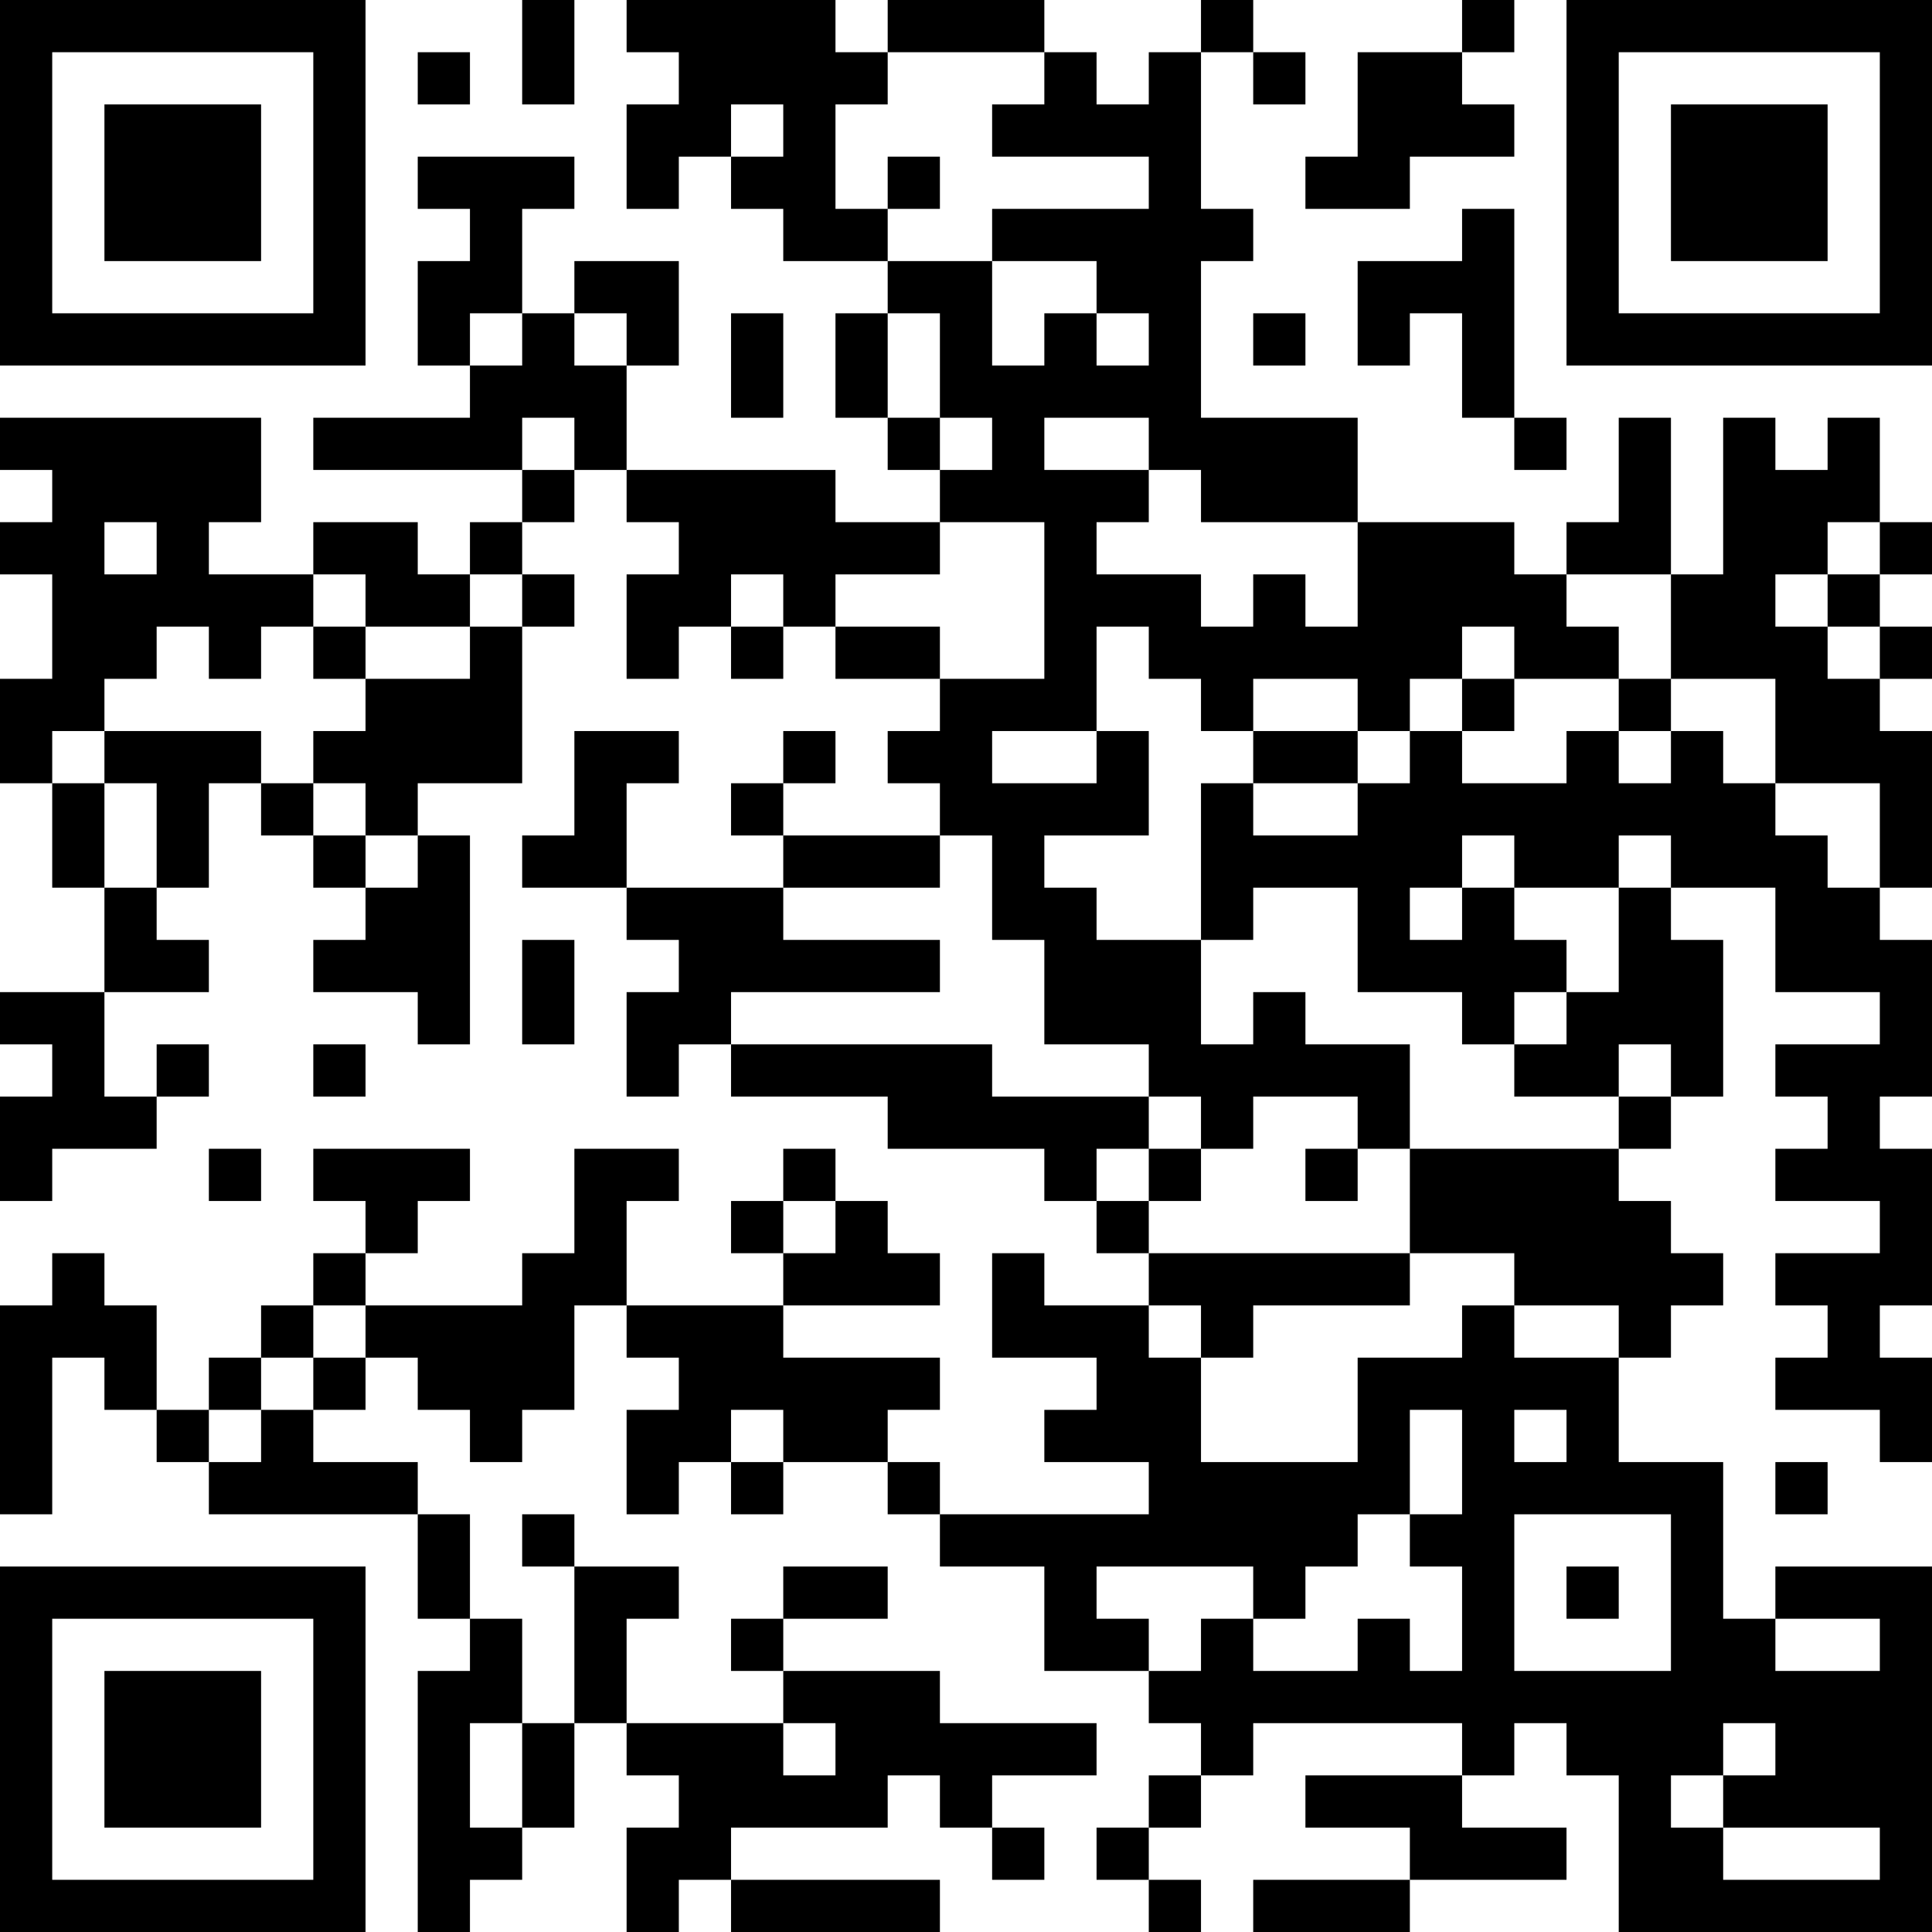 <?xml version="1.0" encoding="UTF-8"?>
<svg xmlns="http://www.w3.org/2000/svg" version="1.1" width="400" height="400" viewBox="0 0 400 400"><rect x="0" y="0" width="400" height="400" fill="#ffffff"/><g transform="scale(10.811)"><g transform="translate(0,0)"><path fill-rule="evenodd" d="M10 0L10 2L11 2L11 0ZM12 0L12 1L13 1L13 2L12 2L12 4L13 4L13 3L14 3L14 4L15 4L15 5L17 5L17 6L16 6L16 8L17 8L17 9L18 9L18 10L16 10L16 9L12 9L12 7L13 7L13 5L11 5L11 6L10 6L10 4L11 4L11 3L8 3L8 4L9 4L9 5L8 5L8 7L9 7L9 8L6 8L6 9L10 9L10 10L9 10L9 11L8 11L8 10L6 10L6 11L4 11L4 10L5 10L5 8L0 8L0 9L1 9L1 10L0 10L0 11L1 11L1 13L0 13L0 15L1 15L1 17L2 17L2 19L0 19L0 20L1 20L1 21L0 21L0 23L1 23L1 22L3 22L3 21L4 21L4 20L3 20L3 21L2 21L2 19L4 19L4 18L3 18L3 17L4 17L4 15L5 15L5 16L6 16L6 17L7 17L7 18L6 18L6 19L8 19L8 20L9 20L9 16L8 16L8 15L10 15L10 12L11 12L11 11L10 11L10 10L11 10L11 9L12 9L12 10L13 10L13 11L12 11L12 13L13 13L13 12L14 12L14 13L15 13L15 12L16 12L16 13L18 13L18 14L17 14L17 15L18 15L18 16L15 16L15 15L16 15L16 14L15 14L15 15L14 15L14 16L15 16L15 17L12 17L12 15L13 15L13 14L11 14L11 16L10 16L10 17L12 17L12 18L13 18L13 19L12 19L12 21L13 21L13 20L14 20L14 21L17 21L17 22L20 22L20 23L21 23L21 24L22 24L22 25L20 25L20 24L19 24L19 26L21 26L21 27L20 27L20 28L22 28L22 29L18 29L18 28L17 28L17 27L18 27L18 26L15 26L15 25L18 25L18 24L17 24L17 23L16 23L16 22L15 22L15 23L14 23L14 24L15 24L15 25L12 25L12 23L13 23L13 22L11 22L11 24L10 24L10 25L7 25L7 24L8 24L8 23L9 23L9 22L6 22L6 23L7 23L7 24L6 24L6 25L5 25L5 26L4 26L4 27L3 27L3 25L2 25L2 24L1 24L1 25L0 25L0 29L1 29L1 26L2 26L2 27L3 27L3 28L4 28L4 29L8 29L8 31L9 31L9 32L8 32L8 37L9 37L9 36L10 36L10 35L11 35L11 33L12 33L12 34L13 34L13 35L12 35L12 37L13 37L13 36L14 36L14 37L18 37L18 36L14 36L14 35L17 35L17 34L18 34L18 35L19 35L19 36L20 36L20 35L19 35L19 34L21 34L21 33L18 33L18 32L15 32L15 31L17 31L17 30L15 30L15 31L14 31L14 32L15 32L15 33L12 33L12 31L13 31L13 30L11 30L11 29L10 29L10 30L11 30L11 33L10 33L10 31L9 31L9 29L8 29L8 28L6 28L6 27L7 27L7 26L8 26L8 27L9 27L9 28L10 28L10 27L11 27L11 25L12 25L12 26L13 26L13 27L12 27L12 29L13 29L13 28L14 28L14 29L15 29L15 28L17 28L17 29L18 29L18 30L20 30L20 32L22 32L22 33L23 33L23 34L22 34L22 35L21 35L21 36L22 36L22 37L23 37L23 36L22 36L22 35L23 35L23 34L24 34L24 33L28 33L28 34L25 34L25 35L27 35L27 36L24 36L24 37L27 37L27 36L30 36L30 35L28 35L28 34L29 34L29 33L30 33L30 34L31 34L31 37L37 37L37 30L34 30L34 31L33 31L33 28L31 28L31 26L32 26L32 25L33 25L33 24L32 24L32 23L31 23L31 22L32 22L32 21L33 21L33 18L32 18L32 17L34 17L34 19L36 19L36 20L34 20L34 21L35 21L35 22L34 22L34 23L36 23L36 24L34 24L34 25L35 25L35 26L34 26L34 27L36 27L36 28L37 28L37 26L36 26L36 25L37 25L37 22L36 22L36 21L37 21L37 18L36 18L36 17L37 17L37 14L36 14L36 13L37 13L37 12L36 12L36 11L37 11L37 10L36 10L36 8L35 8L35 9L34 9L34 8L33 8L33 11L32 11L32 8L31 8L31 10L30 10L30 11L29 11L29 10L26 10L26 8L23 8L23 5L24 5L24 4L23 4L23 1L24 1L24 2L25 2L25 1L24 1L24 0L23 0L23 1L22 1L22 2L21 2L21 1L20 1L20 0L17 0L17 1L16 1L16 0ZM28 0L28 1L26 1L26 3L25 3L25 4L27 4L27 3L29 3L29 2L28 2L28 1L29 1L29 0ZM8 1L8 2L9 2L9 1ZM17 1L17 2L16 2L16 4L17 4L17 5L19 5L19 7L20 7L20 6L21 6L21 7L22 7L22 6L21 6L21 5L19 5L19 4L22 4L22 3L19 3L19 2L20 2L20 1ZM14 2L14 3L15 3L15 2ZM17 3L17 4L18 4L18 3ZM28 4L28 5L26 5L26 7L27 7L27 6L28 6L28 8L29 8L29 9L30 9L30 8L29 8L29 4ZM9 6L9 7L10 7L10 6ZM11 6L11 7L12 7L12 6ZM14 6L14 8L15 8L15 6ZM17 6L17 8L18 8L18 9L19 9L19 8L18 8L18 6ZM24 6L24 7L25 7L25 6ZM10 8L10 9L11 9L11 8ZM20 8L20 9L22 9L22 10L21 10L21 11L23 11L23 12L24 12L24 11L25 11L25 12L26 12L26 10L23 10L23 9L22 9L22 8ZM2 10L2 11L3 11L3 10ZM18 10L18 11L16 11L16 12L18 12L18 13L20 13L20 10ZM35 10L35 11L34 11L34 12L35 12L35 13L36 13L36 12L35 12L35 11L36 11L36 10ZM6 11L6 12L5 12L5 13L4 13L4 12L3 12L3 13L2 13L2 14L1 14L1 15L2 15L2 17L3 17L3 15L2 15L2 14L5 14L5 15L6 15L6 16L7 16L7 17L8 17L8 16L7 16L7 15L6 15L6 14L7 14L7 13L9 13L9 12L10 12L10 11L9 11L9 12L7 12L7 11ZM14 11L14 12L15 12L15 11ZM30 11L30 12L31 12L31 13L29 13L29 12L28 12L28 13L27 13L27 14L26 14L26 13L24 13L24 14L23 14L23 13L22 13L22 12L21 12L21 14L19 14L19 15L21 15L21 14L22 14L22 16L20 16L20 17L21 17L21 18L23 18L23 20L24 20L24 19L25 19L25 20L27 20L27 22L26 22L26 21L24 21L24 22L23 22L23 21L22 21L22 20L20 20L20 18L19 18L19 16L18 16L18 17L15 17L15 18L18 18L18 19L14 19L14 20L19 20L19 21L22 21L22 22L21 22L21 23L22 23L22 24L27 24L27 25L24 25L24 26L23 26L23 25L22 25L22 26L23 26L23 28L26 28L26 26L28 26L28 25L29 25L29 26L31 26L31 25L29 25L29 24L27 24L27 22L31 22L31 21L32 21L32 20L31 20L31 21L29 21L29 20L30 20L30 19L31 19L31 17L32 17L32 16L31 16L31 17L29 17L29 16L28 16L28 17L27 17L27 18L28 18L28 17L29 17L29 18L30 18L30 19L29 19L29 20L28 20L28 19L26 19L26 17L24 17L24 18L23 18L23 15L24 15L24 16L26 16L26 15L27 15L27 14L28 14L28 15L30 15L30 14L31 14L31 15L32 15L32 14L33 14L33 15L34 15L34 16L35 16L35 17L36 17L36 15L34 15L34 13L32 13L32 11ZM6 12L6 13L7 13L7 12ZM28 13L28 14L29 14L29 13ZM31 13L31 14L32 14L32 13ZM24 14L24 15L26 15L26 14ZM10 18L10 20L11 20L11 18ZM6 20L6 21L7 21L7 20ZM4 22L4 23L5 23L5 22ZM22 22L22 23L23 23L23 22ZM25 22L25 23L26 23L26 22ZM15 23L15 24L16 24L16 23ZM6 25L6 26L5 26L5 27L4 27L4 28L5 28L5 27L6 27L6 26L7 26L7 25ZM14 27L14 28L15 28L15 27ZM27 27L27 29L26 29L26 30L25 30L25 31L24 31L24 30L21 30L21 31L22 31L22 32L23 32L23 31L24 31L24 32L26 32L26 31L27 31L27 32L28 32L28 30L27 30L27 29L28 29L28 27ZM29 27L29 28L30 28L30 27ZM34 28L34 29L35 29L35 28ZM29 29L29 32L32 32L32 29ZM30 30L30 31L31 31L31 30ZM34 31L34 32L36 32L36 31ZM9 33L9 35L10 35L10 33ZM15 33L15 34L16 34L16 33ZM33 33L33 34L32 34L32 35L33 35L33 36L36 36L36 35L33 35L33 34L34 34L34 33ZM0 0L0 7L7 7L7 0ZM1 1L1 6L6 6L6 1ZM2 2L2 5L5 5L5 2ZM30 0L30 7L37 7L37 0ZM31 1L31 6L36 6L36 1ZM32 2L32 5L35 5L35 2ZM0 30L0 37L7 37L7 30ZM1 31L1 36L6 36L6 31ZM2 32L2 35L5 35L5 32Z" fill="#000000"/></g></g></svg>
